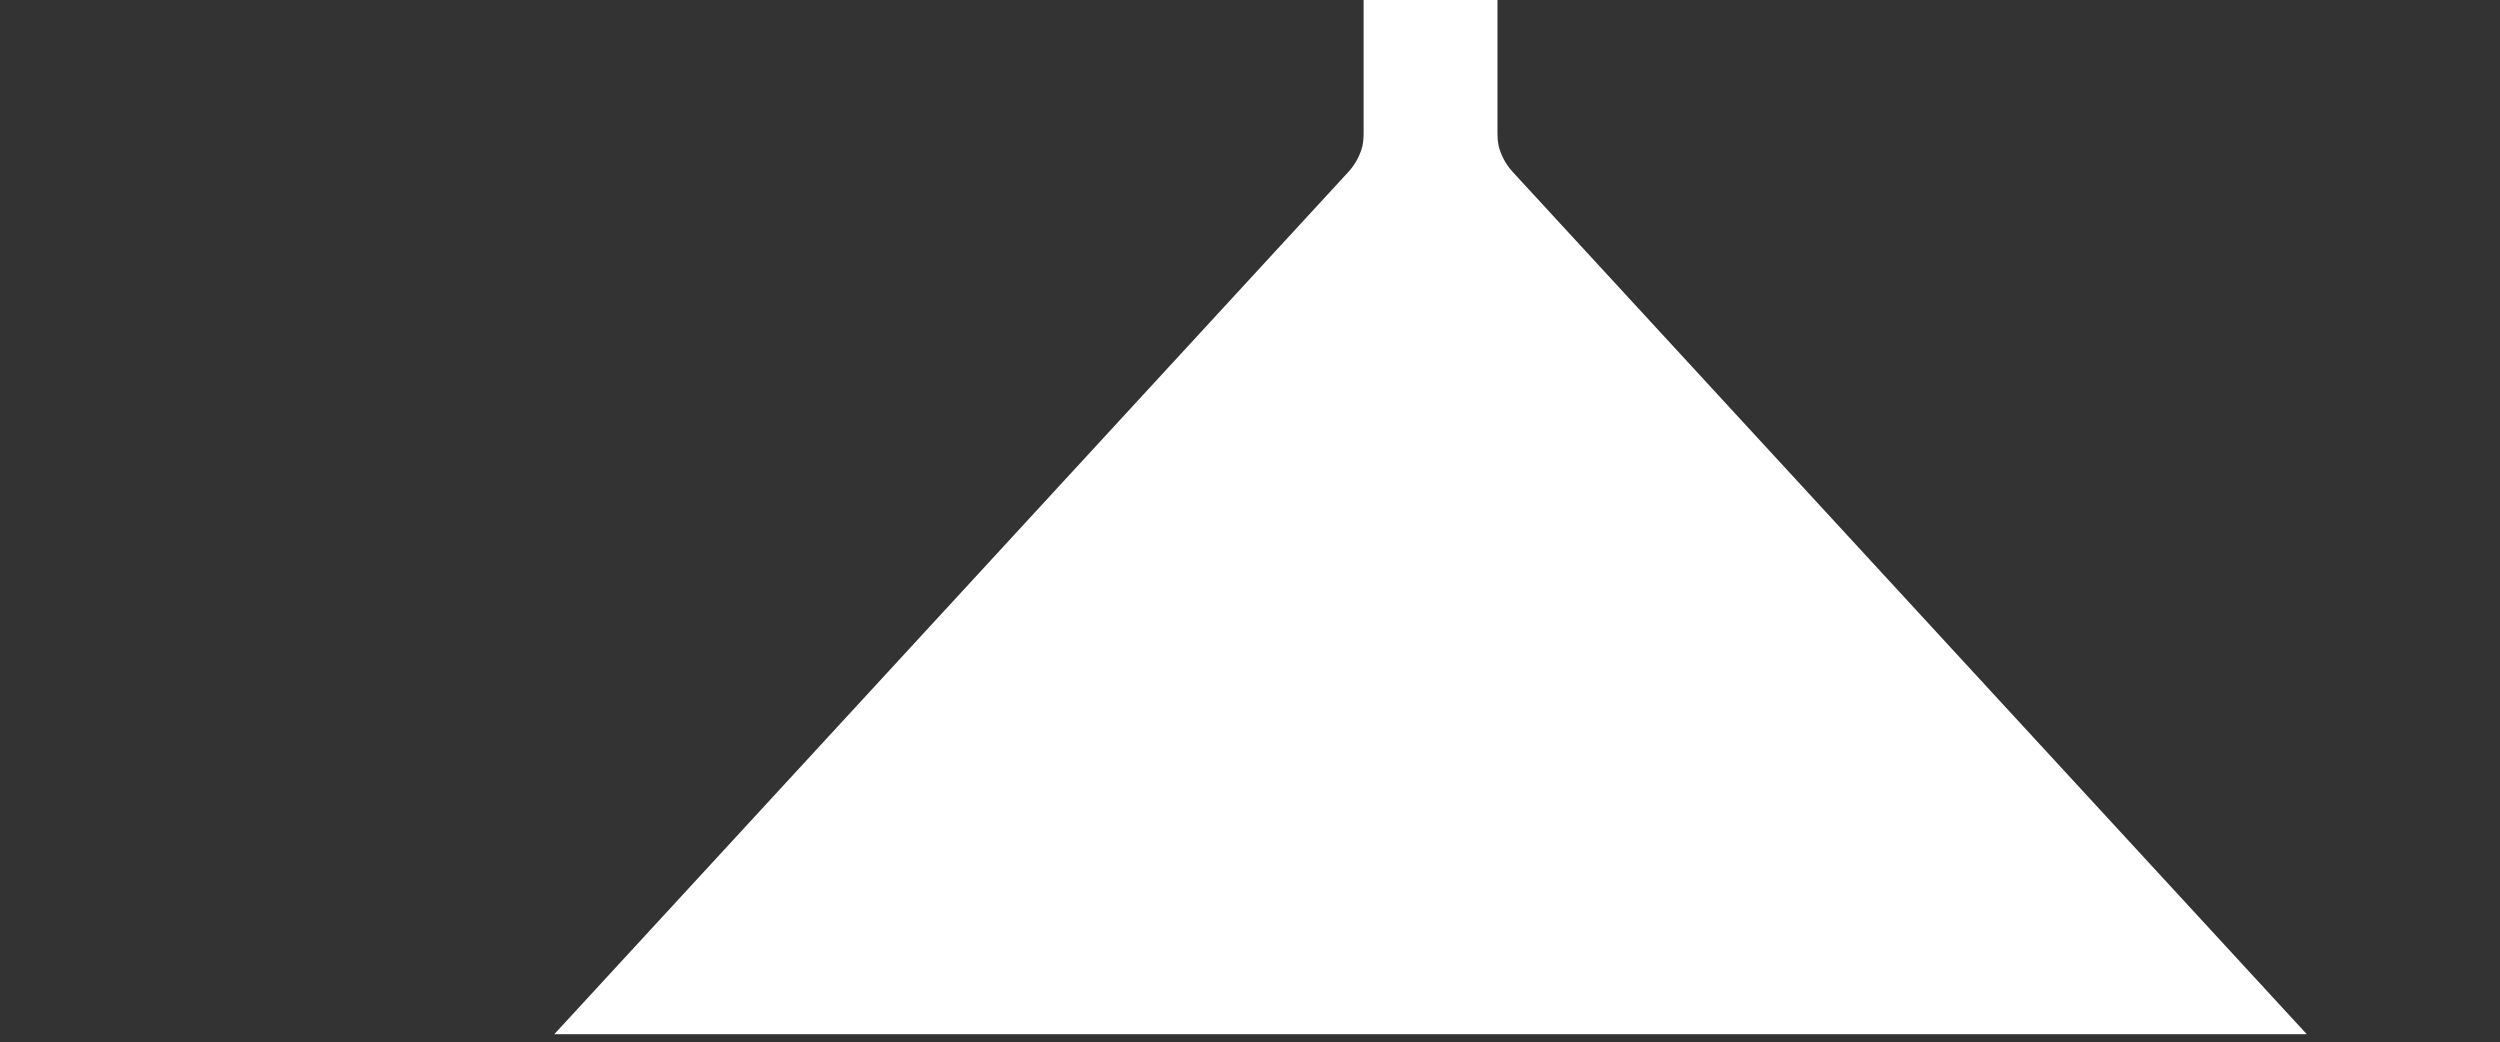 <?xml version="1.0" encoding="UTF-8" standalone="no"?>
<svg preserveAspectRatio="xMidYMid slice" width="2000px" height="834px" xmlns="http://www.w3.org/2000/svg" xmlns:xlink="http://www.w3.org/1999/xlink" xmlns:serif="http://www.serif.com/"   viewBox="0 0 3000 1250" version="1.1" xml:space="preserve" style="fill-rule:evenodd;clip-rule:evenodd;stroke-linejoin:round;stroke-miterlimit:2;">
    <rect x="0" y="0" width="3000" height="1250" fill="#333333" stroke="none"/>
    <g transform="matrix(1,0,0,1,500,-2705.36)">
        <g transform="matrix(1,0,0,6.25,300,-235.297)">
            <g transform="matrix(4.247,0,0,0.361,-3354.26,-522.61)">
                <rect x="601.376" y="2747.35" width="706.322" height="553.279" style="fill:none;"></rect>
                <clipPath id="_clip1">
                    <rect x="601.376" y="2747.35" width="706.322" height="553.279"></rect>
                </clipPath>
                <g clip-path="url(#_clip1)">
                    <g transform="matrix(0.235,0,0,0.443,838.864,1549.89)">
                        <path d="M-346.36,3955.36C-346.36,3955.36 475.202,3064.75 610.719,2917.63C618.963,2908.68 624.76,2897.88 627.706,2886.27C628.602,2881.69 629.06,2877.02 629.06,2872.3L629.06,2661.06L789.875,2661.06L789.875,2872.3C789.875,2877.02 790.333,2881.69 791.228,2886.27C794.175,2897.88 799.972,2908.68 808.216,2917.63C943.733,3064.75 1765.3,3955.36 1765.3,3955.36L-346.36,3955.36Z" style="fill:white;"></path>
                    </g>
                </g>
            </g>
        </g>
    </g>
</svg>
